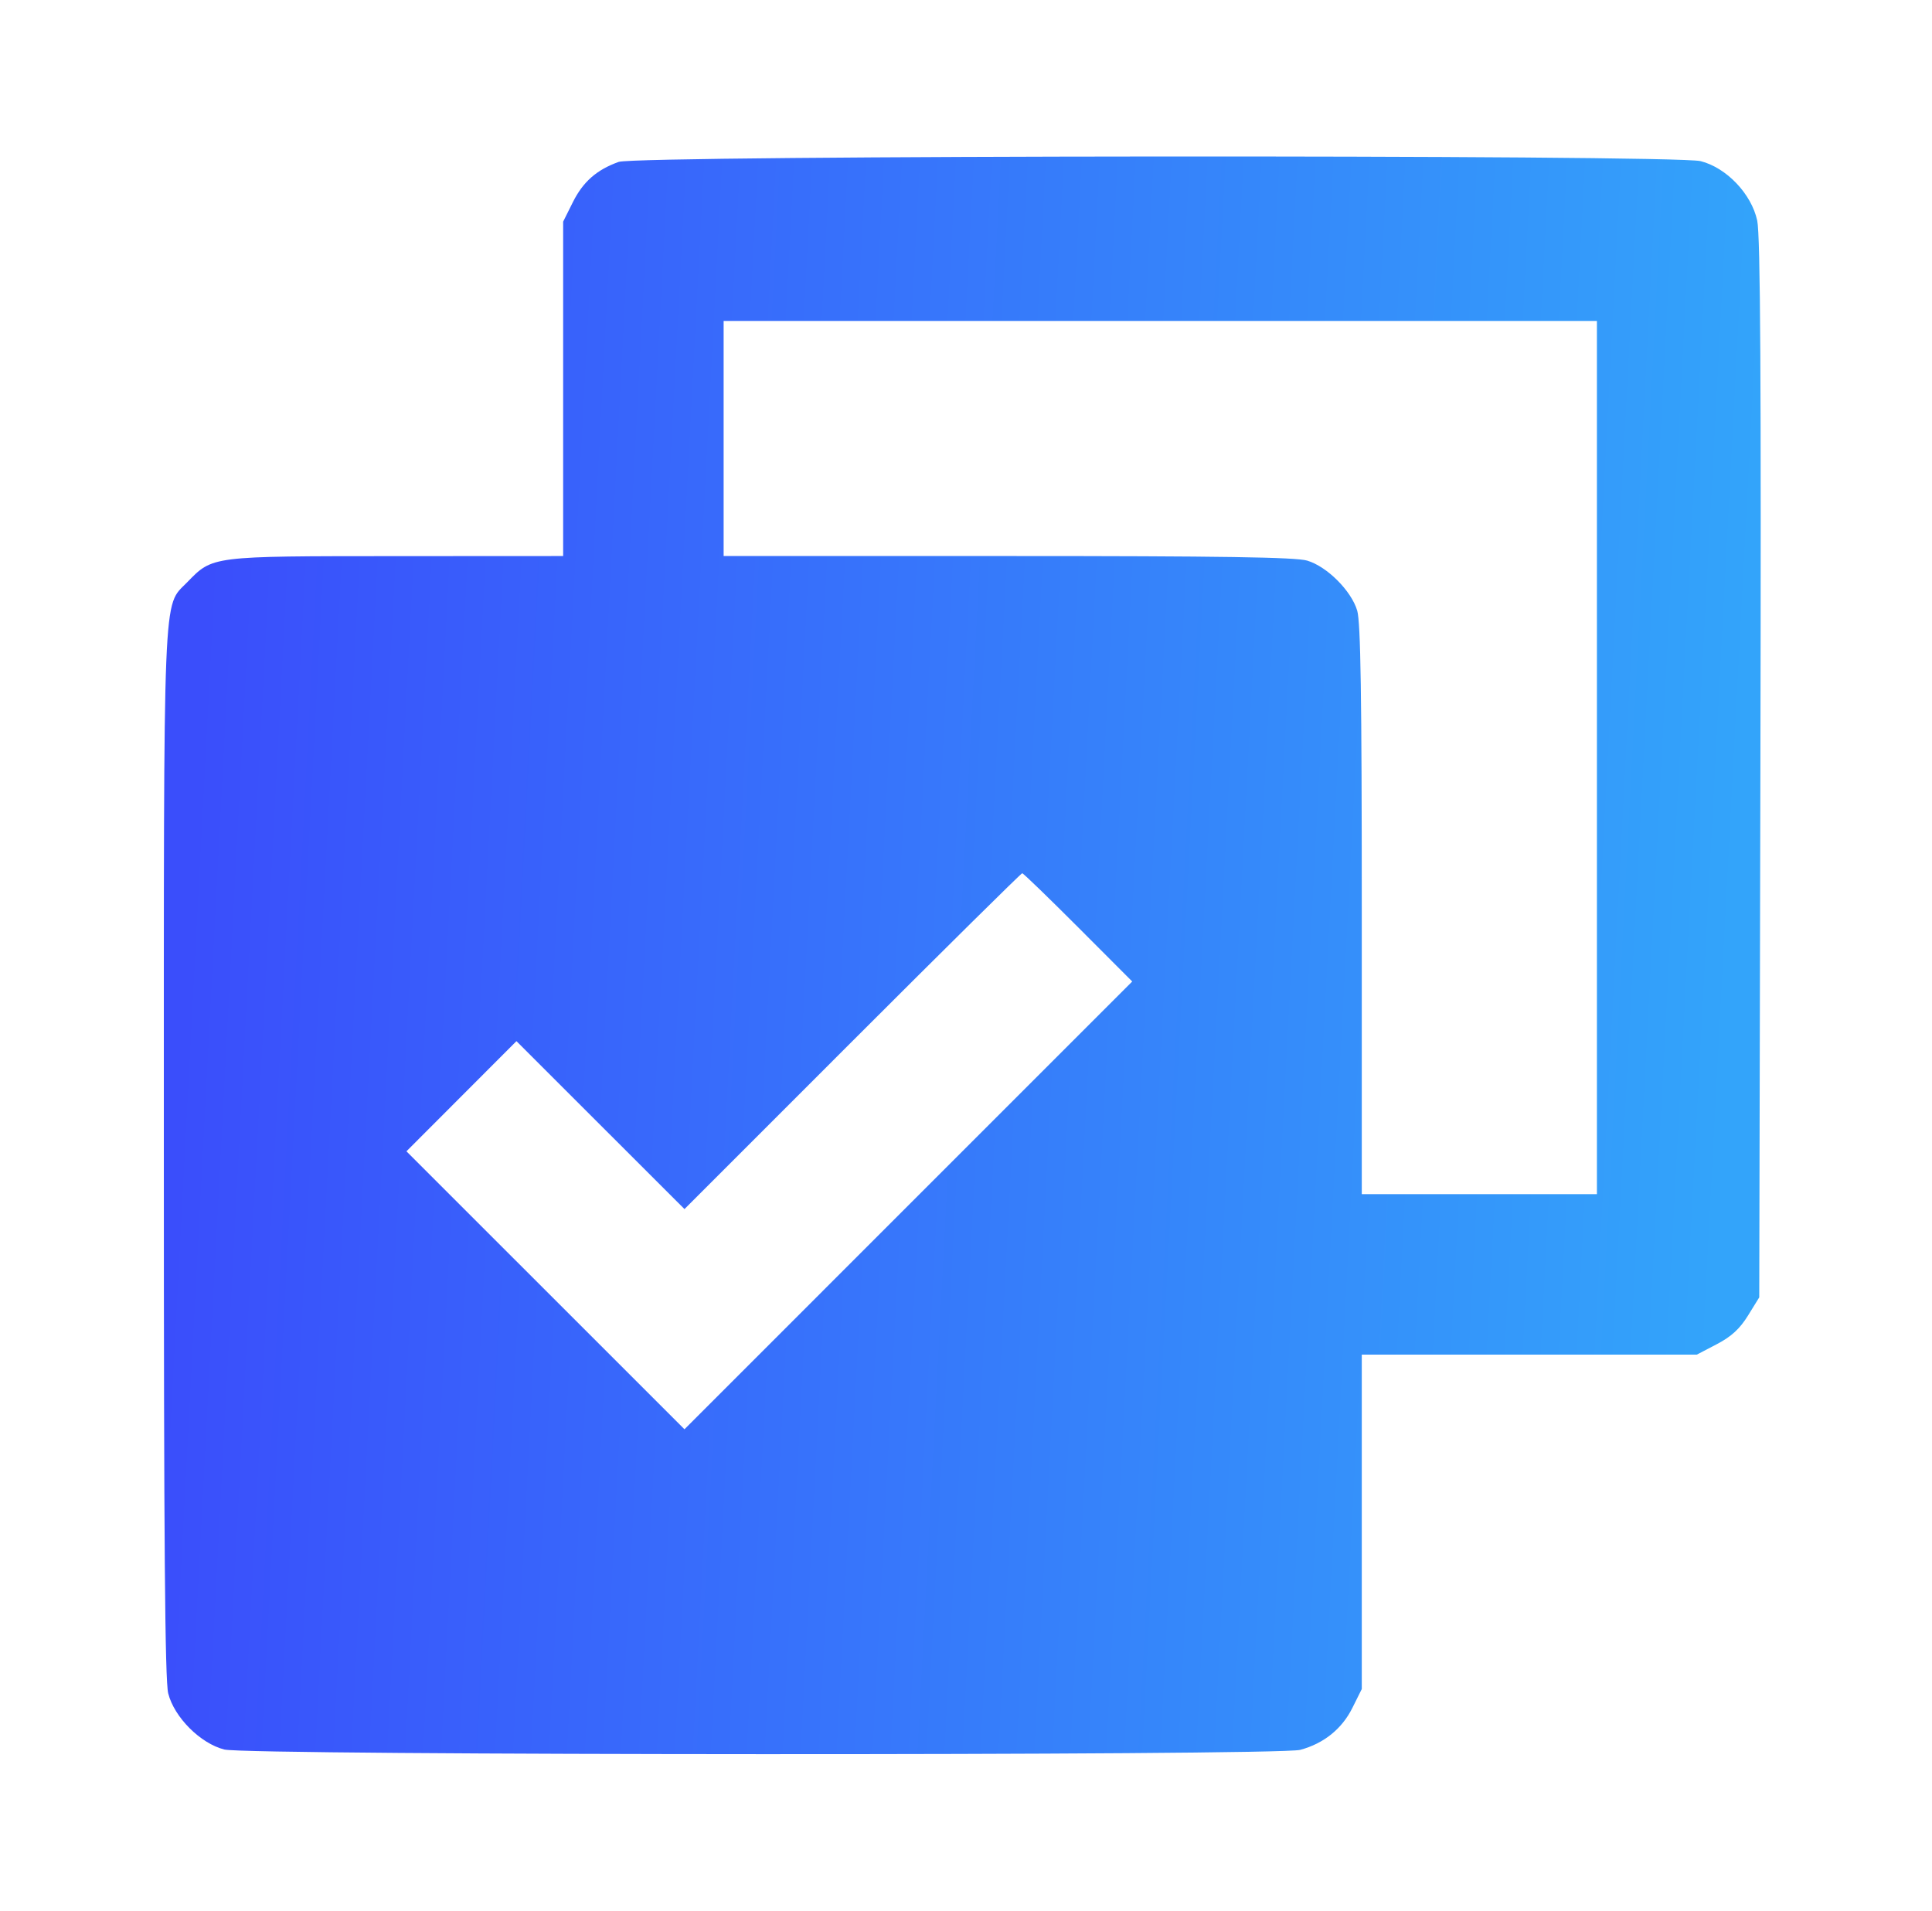 <svg xmlns="http://www.w3.org/2000/svg" width="91" height="90" viewBox="0 0 91 90" fill="none"><path fill-rule="evenodd" clip-rule="evenodd" d="M29.142 7.626C28.103 7.997 27.462 8.562 26.98 9.529L26.525 10.441V18.317V26.192L18.659 26.196C9.892 26.2 10.028 26.183 8.811 27.434C7.661 28.616 7.717 27.247 7.717 54.359C7.717 72.606 7.77 79.158 7.923 79.767C8.207 80.893 9.442 82.128 10.568 82.411C11.685 82.693 60.2 82.707 61.242 82.427C62.351 82.128 63.205 81.442 63.697 80.454L64.142 79.561V71.685V63.809H72.033H79.923L80.863 63.318C81.547 62.961 81.947 62.594 82.333 61.97L82.863 61.112L82.917 36.226C82.957 17.786 82.918 11.093 82.767 10.389C82.496 9.133 81.318 7.897 80.1 7.59C78.852 7.276 30.026 7.31 29.142 7.626ZM34.084 20.655V26.192H47.467C57.547 26.192 61.028 26.246 61.573 26.408C62.507 26.687 63.647 27.828 63.926 28.761C64.089 29.306 64.142 32.788 64.142 42.868V56.251H69.68H75.217V35.684V15.118H54.65H34.084V20.655ZM40.149 49.043L32.24 56.953L28.282 52.998L24.325 49.043L21.734 51.638L19.144 54.232L25.692 60.779L32.24 67.325L42.784 56.779L53.329 46.233L50.784 43.683C49.384 42.281 48.198 41.134 48.148 41.134C48.098 41.134 44.498 44.693 40.149 49.043Z" fill="url(#paint0_linear_2594_5938)"></path><defs><linearGradient id="paint0_linear_2594_5938" x1="9.816" y1="24.842" x2="82.452" y2="28.645" gradientUnits="userSpaceOnUse"><stop stop-color="#3A4EFB"></stop><stop offset="1" stop-color="#33A4FA"></stop></linearGradient></defs></svg>